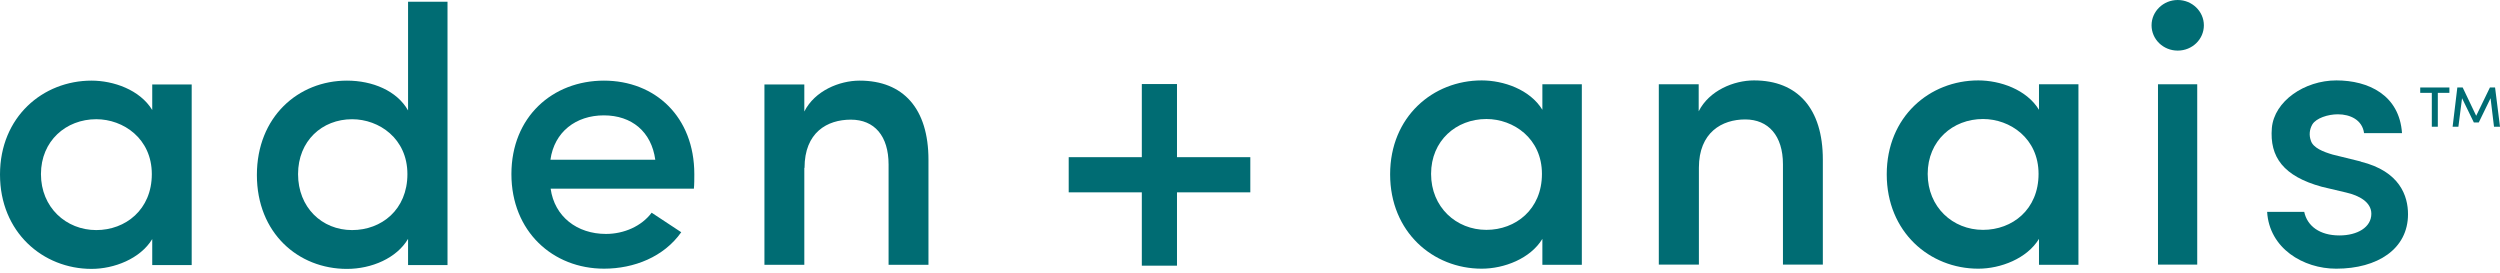 <svg width="220" height="24" viewBox="0 0 220 24" fill="none" xmlns="http://www.w3.org/2000/svg">
<g clip-path="url(#clip0_510_1312)">
<path d="M13.397 9.68C12.303 7.887 9.963 7.095 8.057 7.095C3.774 7.095 0 10.284 0 15.36C0 20.436 3.774 23.662 8.057 23.662C10.039 23.662 12.341 22.775 13.397 21.039V23.323H16.869V7.434H13.397V9.68ZM8.472 20.247C5.812 20.247 3.604 18.247 3.604 15.322C3.604 12.397 5.812 10.491 8.472 10.491C10.85 10.491 13.36 12.19 13.36 15.322C13.36 18.454 11.039 20.247 8.472 20.247Z" fill="#006C73"/>
<path d="M70.799 14.775C70.799 11.642 72.799 10.529 74.874 10.529C76.95 10.529 78.195 11.963 78.195 14.473V23.304H81.705V14.058C81.705 9.567 79.498 7.095 75.648 7.095C73.874 7.095 71.704 7.982 70.78 9.812V7.434H67.27V23.304H70.78V14.775H70.799Z" fill="#006C73"/>
<path d="M35.909 9.718C34.928 7.982 32.776 7.095 30.531 7.095C26.247 7.095 22.606 10.284 22.606 15.398C22.606 20.512 26.247 23.663 30.531 23.663C32.701 23.663 34.909 22.719 35.909 21.021V23.323H39.381V0.151H35.909V9.718ZM30.984 20.247C28.323 20.247 26.229 18.247 26.229 15.322C26.229 12.398 28.342 10.492 30.984 10.492C33.361 10.492 35.852 12.19 35.852 15.322C35.852 18.455 33.569 20.247 30.984 20.247Z" fill="#006C73"/>
<path d="M53.156 7.095C48.627 7.095 45.004 10.284 45.004 15.322C45.004 20.36 48.646 23.643 53.156 23.643C55.797 23.643 58.42 22.605 59.949 20.436L57.345 18.718C56.458 19.907 54.91 20.586 53.325 20.586C50.778 20.586 48.797 19.058 48.457 16.605H61.062C61.1 16.265 61.1 15.68 61.1 15.322C61.1 10.284 57.665 7.095 53.137 7.095M48.438 14.058C48.778 11.604 50.684 10.152 53.137 10.152C55.59 10.152 57.326 11.586 57.665 14.058H48.457H48.438Z" fill="#006C73"/>
<path d="M110.028 13.831H103.575V7.396H100.48V13.831H94.046V16.926H100.48V23.379H103.575V16.926H110.028V13.831Z" fill="#006C73"/>
<path d="M215.547 8.171H214.528V11.152H213.999V8.171H212.98V7.699H215.547V8.171Z" fill="#006C73"/>
<path d="M219.472 11.152L219.17 8.643L218.132 10.775H217.698L216.66 8.643L216.339 11.152H215.83L216.245 7.699H216.717L217.905 10.19L219.113 7.699H219.566L220 11.152H219.472Z" fill="#006C73"/>
<path d="M179.431 7.416V9.661C178.336 7.869 175.996 7.076 174.091 7.076C169.807 7.076 166.033 10.265 166.033 15.341C166.033 20.417 169.807 23.644 174.091 23.644C176.053 23.644 178.374 22.757 179.431 21.021V23.304H182.903V7.416H179.431ZM174.506 20.228C171.845 20.228 169.637 18.228 169.637 15.303C169.637 12.379 171.845 10.473 174.506 10.473C176.883 10.473 179.393 12.171 179.393 15.303C179.393 18.436 177.091 20.228 174.506 20.228Z" fill="#006C73"/>
<path d="M149.485 23.285H145.975V7.416H149.485V9.793C150.409 7.963 152.579 7.076 154.353 7.076C158.202 7.076 160.41 9.567 160.41 14.039V23.285H156.9V14.454C156.9 11.944 155.617 10.51 153.579 10.51C151.541 10.51 149.503 11.643 149.503 14.756V23.285H149.485Z" fill="#006C73"/>
<path d="M193.356 7.416H189.903V23.285H193.356V7.416Z" fill="#006C73"/>
<path d="M191.639 0C190.375 0 189.337 1 189.337 2.227C189.337 3.453 190.356 4.453 191.639 4.453C192.922 4.453 193.941 3.453 193.941 2.227C193.941 1 192.903 0 191.639 0Z" fill="#006C73"/>
<path d="M135.729 9.661C134.634 7.869 132.294 7.076 130.389 7.076C126.105 7.076 122.331 10.265 122.331 15.341C122.331 20.417 126.105 23.644 130.389 23.644C132.37 23.644 134.672 22.757 135.729 21.021V23.304H139.201V7.416H135.729V9.661ZM130.804 20.228C128.143 20.228 125.935 18.228 125.935 15.303C125.935 12.379 128.143 10.473 130.804 10.473C133.181 10.473 135.691 12.171 135.691 15.303C135.691 18.436 133.37 20.228 130.804 20.228Z" fill="#006C73"/>
<path d="M207.735 14.209L205.282 13.605C204.433 13.36 203.546 13.001 203.357 12.379C203.187 11.907 203.225 11.397 203.489 10.944C203.829 10.397 204.848 10.058 205.735 10.058C206.81 10.058 207.886 10.548 208.037 11.718H211.377C211.15 8.359 208.414 7.076 205.603 7.076C202.791 7.076 200.13 8.907 199.923 11.265C199.715 13.813 200.942 15.511 204.32 16.436L206.471 16.945C207.622 17.209 208.678 17.794 208.678 18.813C208.678 20.002 207.452 20.719 205.867 20.719C204.131 20.719 203.036 19.889 202.772 18.643H199.508C199.697 21.851 202.678 23.644 205.584 23.644C209.226 23.644 211.905 21.908 211.905 18.851C211.905 17.247 211.188 15.077 207.754 14.228" fill="#006C73"/>
</g>
<defs>
<clipPath id="clip0_510_1312">
<rect width="220" height="23.643" fill="white"/>
</clipPath>
</defs>
</svg>
